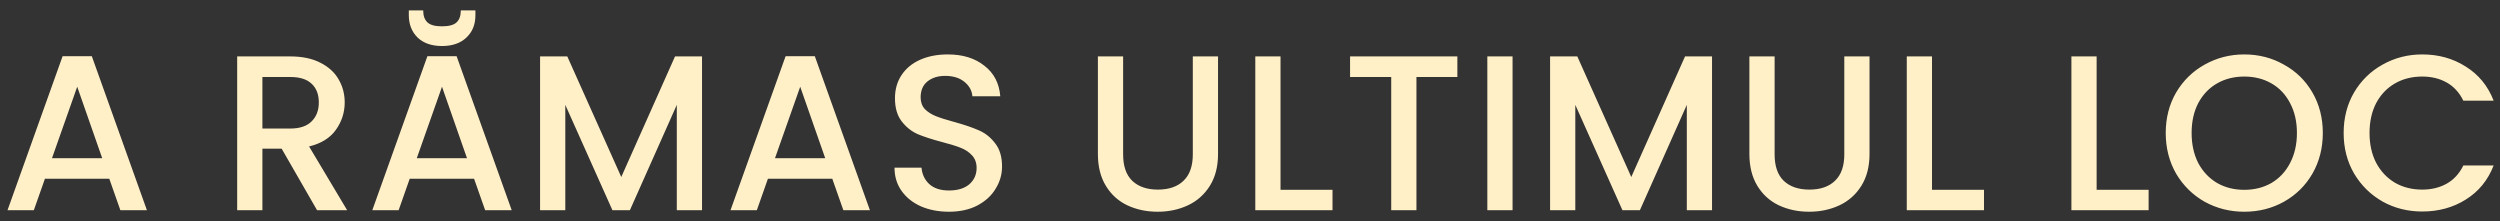 <?xml version="1.0" encoding="UTF-8"?> <svg xmlns="http://www.w3.org/2000/svg" width="226" height="20" viewBox="0 0 226 20" fill="none"><rect x="0" y="0" width="226" height="20" fill="#333333" stroke="none"/><path d="M9.88 16.16H4.06L3.06 19H0.68L5.66 5.08H8.3L13.28 19H10.88L9.88 16.16ZM9.24 14.3L6.98 7.84L4.7 14.3H9.24ZM28.661 19L25.461 13.44H23.721V19H21.441V5.1H26.241C27.307 5.1 28.207 5.287 28.941 5.66C29.687 6.033 30.241 6.533 30.601 7.16C30.974 7.787 31.161 8.487 31.161 9.26C31.161 10.167 30.894 10.993 30.361 11.74C29.841 12.473 29.034 12.973 27.941 13.24L31.381 19H28.661ZM23.721 11.62H26.241C27.094 11.62 27.734 11.407 28.161 10.98C28.601 10.553 28.821 9.98 28.821 9.26C28.821 8.54 28.607 7.98 28.181 7.58C27.754 7.167 27.107 6.96 26.241 6.96H23.721V11.62ZM42.857 16.16H37.037L36.037 19H33.657L38.637 5.08H41.277L46.257 19H43.857L42.857 16.16ZM42.217 14.3L39.957 7.84L37.677 14.3H42.217ZM42.977 1.38C42.977 2.22 42.704 2.893 42.157 3.4C41.624 3.907 40.891 4.16 39.957 4.16C39.024 4.16 38.291 3.907 37.757 3.4C37.224 2.88 36.957 2.2 36.957 1.36V0.94H38.257C38.257 1.42 38.384 1.78 38.637 2.02C38.891 2.26 39.331 2.38 39.957 2.38C40.584 2.38 41.024 2.26 41.277 2.02C41.531 1.78 41.657 1.42 41.657 0.94H42.977V1.38ZM63.463 5.1V19H61.183V9.48L56.943 19H55.363L51.103 9.48V19H48.823V5.1H51.283L56.163 16L61.023 5.1H63.463ZM75.239 16.16H69.419L68.419 19H66.039L71.019 5.08H73.659L78.639 19H76.239L75.239 16.16ZM74.599 14.3L72.339 7.84L70.059 14.3H74.599ZM85.785 19.14C84.851 19.14 84.011 18.98 83.265 18.66C82.518 18.327 81.931 17.86 81.505 17.26C81.078 16.66 80.865 15.96 80.865 15.16H83.305C83.358 15.76 83.591 16.253 84.005 16.64C84.431 17.027 85.025 17.22 85.785 17.22C86.571 17.22 87.185 17.033 87.625 16.66C88.065 16.273 88.285 15.78 88.285 15.18C88.285 14.713 88.145 14.333 87.865 14.04C87.598 13.747 87.258 13.52 86.845 13.36C86.445 13.2 85.885 13.027 85.165 12.84C84.258 12.6 83.518 12.36 82.945 12.12C82.385 11.867 81.905 11.48 81.505 10.96C81.105 10.44 80.905 9.747 80.905 8.88C80.905 8.08 81.105 7.38 81.505 6.78C81.905 6.18 82.465 5.72 83.185 5.4C83.905 5.08 84.738 4.92 85.685 4.92C87.031 4.92 88.131 5.26 88.985 5.94C89.851 6.607 90.331 7.527 90.425 8.7H87.905C87.865 8.193 87.625 7.76 87.185 7.4C86.745 7.04 86.165 6.86 85.445 6.86C84.791 6.86 84.258 7.027 83.845 7.36C83.431 7.693 83.225 8.173 83.225 8.8C83.225 9.227 83.351 9.58 83.605 9.86C83.871 10.127 84.205 10.34 84.605 10.5C85.005 10.66 85.551 10.833 86.245 11.02C87.165 11.273 87.911 11.527 88.485 11.78C89.071 12.033 89.565 12.427 89.965 12.96C90.378 13.48 90.585 14.18 90.585 15.06C90.585 15.767 90.391 16.433 90.005 17.06C89.631 17.687 89.078 18.193 88.345 18.58C87.625 18.953 86.771 19.14 85.785 19.14ZM101.53 5.1V13.96C101.53 15.013 101.804 15.807 102.35 16.34C102.91 16.873 103.684 17.14 104.67 17.14C105.67 17.14 106.444 16.873 106.99 16.34C107.55 15.807 107.83 15.013 107.83 13.96V5.1H110.11V13.92C110.11 15.053 109.864 16.013 109.37 16.8C108.877 17.587 108.217 18.173 107.39 18.56C106.564 18.947 105.65 19.14 104.65 19.14C103.65 19.14 102.737 18.947 101.91 18.56C101.097 18.173 100.45 17.587 99.97 16.8C99.49 16.013 99.25 15.053 99.25 13.92V5.1H101.53ZM115.759 17.16H120.459V19H113.479V5.1H115.759V17.16ZM131.746 5.1V6.96H128.046V19H125.766V6.96H122.046V5.1H131.746ZM136.735 5.1V19H134.455V5.1H136.735ZM154.768 5.1V19H152.488V9.48L148.248 19H146.668L142.408 9.48V19H140.128V5.1H142.588L147.468 16L152.328 5.1H154.768ZM160.425 5.1V13.96C160.425 15.013 160.698 15.807 161.245 16.34C161.805 16.873 162.578 17.14 163.565 17.14C164.565 17.14 165.338 16.873 165.885 16.34C166.445 15.807 166.725 15.013 166.725 13.96V5.1H169.005V13.92C169.005 15.053 168.758 16.013 168.265 16.8C167.772 17.587 167.112 18.173 166.285 18.56C165.458 18.947 164.545 19.14 163.545 19.14C162.545 19.14 161.632 18.947 160.805 18.56C159.992 18.173 159.345 17.587 158.865 16.8C158.385 16.013 158.145 15.053 158.145 13.92V5.1H160.425ZM174.653 17.16H179.353V19H172.373V5.1H174.653V17.16ZM189.535 17.16H194.235V19H187.255V5.1H189.535V17.16ZM202.882 19.14C201.589 19.14 200.396 18.84 199.302 18.24C198.222 17.627 197.362 16.78 196.722 15.7C196.096 14.607 195.782 13.38 195.782 12.02C195.782 10.66 196.096 9.44 196.722 8.36C197.362 7.28 198.222 6.44 199.302 5.84C200.396 5.227 201.589 4.92 202.882 4.92C204.189 4.92 205.382 5.227 206.462 5.84C207.556 6.44 208.416 7.28 209.042 8.36C209.669 9.44 209.982 10.66 209.982 12.02C209.982 13.38 209.669 14.607 209.042 15.7C208.416 16.78 207.556 17.627 206.462 18.24C205.382 18.84 204.189 19.14 202.882 19.14ZM202.882 17.16C203.802 17.16 204.622 16.953 205.342 16.54C206.062 16.113 206.622 15.513 207.022 14.74C207.436 13.953 207.642 13.047 207.642 12.02C207.642 10.993 207.436 10.093 207.022 9.32C206.622 8.547 206.062 7.953 205.342 7.54C204.622 7.127 203.802 6.92 202.882 6.92C201.962 6.92 201.142 7.127 200.422 7.54C199.702 7.953 199.136 8.547 198.722 9.32C198.322 10.093 198.122 10.993 198.122 12.02C198.122 13.047 198.322 13.953 198.722 14.74C199.136 15.513 199.702 16.113 200.422 16.54C201.142 16.953 201.962 17.16 202.882 17.16ZM211.866 12.02C211.866 10.66 212.179 9.44 212.806 8.36C213.446 7.28 214.306 6.44 215.386 5.84C216.479 5.227 217.672 4.92 218.966 4.92C220.446 4.92 221.759 5.287 222.906 6.02C224.066 6.74 224.906 7.767 225.426 9.1H222.686C222.326 8.367 221.826 7.82 221.186 7.46C220.546 7.1 219.806 6.92 218.966 6.92C218.046 6.92 217.226 7.127 216.506 7.54C215.786 7.953 215.219 8.547 214.806 9.32C214.406 10.093 214.206 10.993 214.206 12.02C214.206 13.047 214.406 13.947 214.806 14.72C215.219 15.493 215.786 16.093 216.506 16.52C217.226 16.933 218.046 17.14 218.966 17.14C219.806 17.14 220.546 16.96 221.186 16.6C221.826 16.24 222.326 15.693 222.686 14.96H225.426C224.906 16.293 224.066 17.32 222.906 18.04C221.759 18.76 220.446 19.12 218.966 19.12C217.659 19.12 216.466 18.82 215.386 18.22C214.306 17.607 213.446 16.76 212.806 15.68C212.179 14.6 211.866 13.38 211.866 12.02Z" fill="#FFF0C8"></path></svg> 